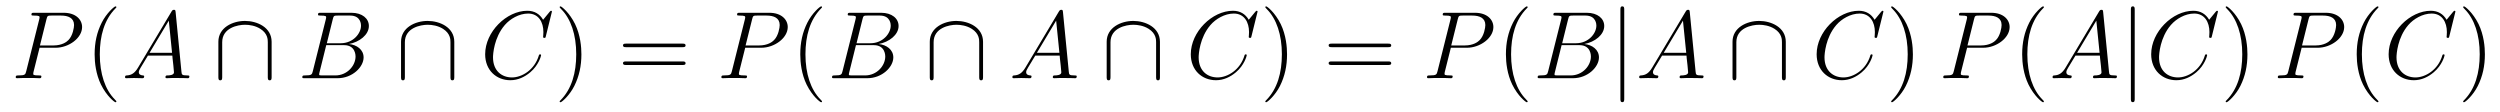 <?xml version='1.0' encoding='UTF-8'?>
<!-- This file was generated by dvisvgm 2.8.1 -->
<svg version='1.1' xmlns='http://www.w3.org/2000/svg' xmlns:xlink='http://www.w3.org/1999/xlink' width='312pt' height='14pt' viewBox='0 -14 312 14'>
<g id='page1'>
<g transform='matrix(1 0 0 -1 -127 650)'>
<path d='M131.938 658.041H133.947C135.596 658.041 137.246 659.261 137.246 660.623C137.246 661.556 136.457 662.405 134.951 662.405H131.257C131.03 662.405 130.922 662.405 130.922 662.178C130.922 662.058 131.03 662.058 131.209 662.058C131.938 662.058 131.938 661.962 131.938 661.831C131.938 661.807 131.938 661.735 131.891 661.556L130.277 655.125C130.169 654.706 130.145 654.587 129.308 654.587C129.081 654.587 128.962 654.587 128.962 654.372C128.962 654.24 129.069 654.24 129.141 654.24C129.368 654.24 129.608 654.264 129.834 654.264H131.233C131.46 654.264 131.711 654.24 131.938 654.24C132.034 654.24 132.166 654.24 132.166 654.467C132.166 654.587 132.058 654.587 131.879 654.587C131.161 654.587 131.149 654.67 131.149 654.79C131.149 654.85 131.161 654.933 131.173 654.993L131.938 658.041ZM132.799 661.592C132.907 662.034 132.954 662.058 133.421 662.058H134.604C135.501 662.058 136.242 661.771 136.242 660.874C136.242 660.564 136.087 659.547 135.537 658.998C135.333 658.782 134.76 658.328 133.672 658.328H131.986L132.799 661.592Z'/>
<path d='M141.524 651.335C141.524 651.371 141.524 651.395 141.321 651.598C140.125 652.806 139.455 654.778 139.455 657.217C139.455 659.536 140.017 661.532 141.404 662.943C141.524 663.05 141.524 663.074 141.524 663.11C141.524 663.182 141.464 663.206 141.416 663.206C141.261 663.206 140.28 662.345 139.695 661.173C139.085 659.966 138.81 658.687 138.81 657.217C138.81 656.152 138.977 654.73 139.599 653.451C140.304 652.017 141.285 651.239 141.416 651.239C141.464 651.239 141.524 651.263 141.524 651.335Z'/>
<path d='M144.229 655.567C143.811 654.862 143.405 654.622 142.831 654.587C142.699 654.575 142.604 654.575 142.604 654.36C142.604 654.288 142.663 654.24 142.747 654.24C142.962 654.24 143.5 654.264 143.715 654.264C144.062 654.264 144.445 654.24 144.779 654.24C144.851 654.24 144.994 654.24 144.994 654.467C144.994 654.575 144.899 654.587 144.827 654.587C144.552 654.611 144.325 654.706 144.325 654.993C144.325 655.16 144.397 655.292 144.552 655.555L145.461 657.061H148.509C148.521 656.953 148.521 656.858 148.533 656.75C148.569 656.44 148.712 655.196 148.712 654.969C148.712 654.611 148.103 654.587 147.911 654.587C147.78 654.587 147.648 654.587 147.648 654.372C147.648 654.24 147.756 654.24 147.828 654.24C148.031 654.24 148.27 654.264 148.473 654.264H149.154C149.884 654.264 150.41 654.24 150.422 654.24C150.505 654.24 150.637 654.24 150.637 654.467C150.637 654.587 150.529 654.587 150.35 654.587C149.693 654.587 149.68 654.694 149.645 655.053L148.915 662.512C148.892 662.751 148.844 662.775 148.712 662.775C148.593 662.775 148.521 662.751 148.413 662.572L144.229 655.567ZM145.664 657.408L148.067 661.424L148.473 657.408H145.664Z'/>
<path d='M160.899 658.782C160.899 660.6 159.07 661.388 157.576 661.388C156.022 661.388 154.253 660.552 154.253 658.794V654.408C154.253 654.192 154.253 653.977 154.492 653.977S154.731 654.192 154.731 654.408V658.735C154.731 660.528 156.679 660.91 157.576 660.91C158.114 660.91 158.867 660.803 159.5 660.396C160.421 659.811 160.421 659.046 160.421 658.723V654.408C160.421 654.192 160.421 653.977 160.66 653.977C160.899 653.977 160.899 654.192 160.899 654.408V658.782Z'/>
<path d='M168.528 661.592C168.636 662.034 168.684 662.058 169.15 662.058H170.704C172.055 662.058 172.055 660.91 172.055 660.803C172.055 659.834 171.086 658.603 169.508 658.603H167.787L168.528 661.592ZM170.548 658.507C171.851 658.747 173.035 659.655 173.035 660.755C173.035 661.687 172.21 662.405 170.859 662.405H167.022C166.795 662.405 166.687 662.405 166.687 662.178C166.687 662.058 166.795 662.058 166.974 662.058C167.703 662.058 167.703 661.962 167.703 661.831C167.703 661.807 167.703 661.735 167.655 661.556L166.042 655.125C165.934 654.706 165.91 654.587 165.073 654.587C164.846 654.587 164.727 654.587 164.727 654.372C164.727 654.24 164.799 654.24 165.038 654.24H169.138C170.967 654.24 172.377 655.627 172.377 656.834C172.377 657.814 171.517 658.412 170.548 658.507ZM168.851 654.587H167.237C167.07 654.587 167.046 654.587 166.974 654.599C166.843 654.611 166.831 654.634 166.831 654.73C166.831 654.814 166.854 654.886 166.879 654.993L167.715 658.364H169.963C171.373 658.364 171.373 657.049 171.373 656.953C171.373 655.806 170.333 654.587 168.851 654.587Z'/>
<path d='M183.696 658.782C183.696 660.6 181.867 661.388 180.372 661.388C178.818 661.388 177.049 660.552 177.049 658.794V654.408C177.049 654.192 177.049 653.977 177.288 653.977C177.528 653.977 177.528 654.192 177.528 654.408V658.735C177.528 660.528 179.476 660.91 180.372 660.91C180.911 660.91 181.664 660.803 182.297 660.396C183.218 659.811 183.218 659.046 183.218 658.723V654.408C183.218 654.192 183.218 653.977 183.457 653.977C183.696 653.977 183.696 654.192 183.696 654.408V658.782Z'/>
<path d='M195.88 662.548C195.88 662.656 195.796 662.656 195.772 662.656S195.7 662.656 195.605 662.536L194.78 661.532C194.362 662.249 193.704 662.656 192.808 662.656C190.225 662.656 187.548 660.038 187.548 657.228C187.548 655.232 188.946 653.989 190.691 653.989C191.648 653.989 192.485 654.395 193.178 654.981C194.218 655.854 194.528 657.013 194.528 657.109C194.528 657.217 194.432 657.217 194.398 657.217C194.29 657.217 194.278 657.145 194.254 657.097C193.704 655.232 192.09 654.336 190.895 654.336C189.628 654.336 188.528 655.148 188.528 656.846C188.528 657.228 188.647 659.308 189.998 660.874C190.656 661.64 191.779 662.309 192.914 662.309C194.23 662.309 194.815 661.221 194.815 660.002C194.815 659.691 194.78 659.428 194.78 659.38C194.78 659.273 194.899 659.273 194.935 659.273C195.067 659.273 195.078 659.285 195.126 659.5L195.88 662.548Z'/>
<path d='M199.559 657.217C199.559 658.125 199.44 659.607 198.77 660.994C198.065 662.428 197.084 663.206 196.954 663.206C196.906 663.206 196.846 663.182 196.846 663.11C196.846 663.074 196.846 663.05 197.048 662.847C198.245 661.64 198.914 659.667 198.914 657.228C198.914 654.909 198.352 652.913 196.966 651.502C196.846 651.395 196.846 651.371 196.846 651.335C196.846 651.263 196.906 651.239 196.954 651.239C197.108 651.239 198.089 652.1 198.674 653.272C199.284 654.491 199.559 655.782 199.559 657.217Z'/>
<path d='M212.176 658.113C212.344 658.113 212.558 658.113 212.558 658.328C212.558 658.555 212.356 658.555 212.176 658.555H205.135C204.967 658.555 204.752 658.555 204.752 658.34C204.752 658.113 204.955 658.113 205.135 658.113H212.176ZM212.176 655.89C212.344 655.89 212.558 655.89 212.558 656.105C212.558 656.332 212.356 656.332 212.176 656.332H205.135C204.967 656.332 204.752 656.332 204.752 656.117C204.752 655.89 204.955 655.89 205.135 655.89H212.176Z'/>
<path d='M220.002 658.041H222.011C223.661 658.041 225.31 659.261 225.31 660.623C225.31 661.556 224.521 662.405 223.015 662.405H219.32C219.094 662.405 218.987 662.405 218.987 662.178C218.987 662.058 219.094 662.058 219.274 662.058C220.002 662.058 220.002 661.962 220.002 661.831C220.002 661.807 220.002 661.735 219.955 661.556L218.341 655.125C218.233 654.706 218.209 654.587 217.373 654.587C217.145 654.587 217.026 654.587 217.026 654.372C217.026 654.24 217.134 654.24 217.205 654.24C217.432 654.24 217.672 654.264 217.898 654.264H219.298C219.524 654.264 219.775 654.24 220.002 654.24C220.098 654.24 220.23 654.24 220.23 654.467C220.23 654.587 220.122 654.587 219.943 654.587C219.226 654.587 219.214 654.67 219.214 654.79C219.214 654.85 219.226 654.933 219.238 654.993L220.002 658.041ZM220.864 661.592C220.97 662.034 221.018 662.058 221.485 662.058H222.668C223.565 662.058 224.306 661.771 224.306 660.874C224.306 660.564 224.15 659.547 223.601 658.998C223.398 658.782 222.823 658.328 221.736 658.328H220.05L220.864 661.592Z'/>
<path d='M229.588 651.335C229.588 651.371 229.588 651.395 229.385 651.598C228.19 652.806 227.52 654.778 227.52 657.217C227.52 659.536 228.082 661.532 229.469 662.943C229.588 663.05 229.588 663.074 229.588 663.11C229.588 663.182 229.528 663.206 229.48 663.206C229.325 663.206 228.344 662.345 227.759 661.173C227.149 659.966 226.874 658.687 226.874 657.217C226.874 656.152 227.041 654.73 227.663 653.451C228.368 652.017 229.349 651.239 229.48 651.239C229.528 651.239 229.588 651.263 229.588 651.335Z'/>
<path d='M234.636 661.592C234.744 662.034 234.792 662.058 235.258 662.058H236.812C238.163 662.058 238.163 660.91 238.163 660.803C238.163 659.834 237.194 658.603 235.616 658.603H233.896L234.636 661.592ZM236.657 658.507C237.96 658.747 239.143 659.655 239.143 660.755C239.143 661.687 238.319 662.405 236.968 662.405H233.13C232.903 662.405 232.795 662.405 232.795 662.178C232.795 662.058 232.903 662.058 233.082 662.058C233.812 662.058 233.812 661.962 233.812 661.831C233.812 661.807 233.812 661.735 233.764 661.556L232.15 655.125C232.043 654.706 232.019 654.587 231.181 654.587C230.954 654.587 230.836 654.587 230.836 654.372C230.836 654.24 230.906 654.24 231.146 654.24H235.247C237.076 654.24 238.486 655.627 238.486 656.834C238.486 657.814 237.625 658.412 236.657 658.507ZM234.959 654.587H233.345C233.178 654.587 233.154 654.587 233.082 654.599C232.951 654.611 232.939 654.634 232.939 654.73C232.939 654.814 232.963 654.886 232.987 654.993L233.824 658.364H236.071C237.481 658.364 237.481 657.049 237.481 656.953C237.481 655.806 236.442 654.587 234.959 654.587Z'/>
<path d='M249.684 658.782C249.684 660.6 247.855 661.388 246.361 661.388C244.807 661.388 243.037 660.552 243.037 658.794V654.408C243.037 654.192 243.037 653.977 243.277 653.977C243.516 653.977 243.516 654.192 243.516 654.408V658.735C243.516 660.528 245.465 660.91 246.361 660.91C246.899 660.91 247.652 660.803 248.286 660.396C249.205 659.811 249.205 659.046 249.205 658.723V654.408C249.205 654.192 249.205 653.977 249.445 653.977C249.684 653.977 249.684 654.192 249.684 654.408V658.782Z'/>
<path d='M254.97 655.567C254.552 654.862 254.146 654.622 253.572 654.587C253.44 654.575 253.345 654.575 253.345 654.36C253.345 654.288 253.404 654.24 253.488 654.24C253.703 654.24 254.242 654.264 254.456 654.264C254.803 654.264 255.186 654.24 255.521 654.24C255.592 654.24 255.736 654.24 255.736 654.467C255.736 654.575 255.64 654.587 255.568 654.587C255.293 654.611 255.066 654.706 255.066 654.993C255.066 655.16 255.138 655.292 255.293 655.555L256.201 657.061H259.25C259.262 656.953 259.262 656.858 259.273 656.75C259.309 656.44 259.453 655.196 259.453 654.969C259.453 654.611 258.844 654.587 258.652 654.587C258.521 654.587 258.389 654.587 258.389 654.372C258.389 654.24 258.497 654.24 258.569 654.24C258.772 654.24 259.01 654.264 259.214 654.264H259.895C260.624 654.264 261.151 654.24 261.162 654.24C261.246 654.24 261.378 654.24 261.378 654.467C261.378 654.587 261.27 654.587 261.091 654.587C260.434 654.587 260.422 654.694 260.386 655.053L259.656 662.512C259.632 662.751 259.585 662.775 259.453 662.775C259.333 662.775 259.262 662.751 259.154 662.572L254.97 655.567ZM256.405 657.408L258.808 661.424L259.214 657.408H256.405Z'/>
<path d='M271.76 658.782C271.76 660.6 269.93 661.388 268.436 661.388C266.882 661.388 265.114 660.552 265.114 658.794V654.408C265.114 654.192 265.114 653.977 265.352 653.977S265.591 654.192 265.591 654.408V658.735C265.591 660.528 267.54 660.91 268.436 660.91C268.975 660.91 269.728 660.803 270.361 660.396C271.282 659.811 271.282 659.046 271.282 658.723V654.408C271.282 654.192 271.282 653.977 271.52 653.977C271.76 653.977 271.76 654.192 271.76 654.408V658.782Z'/>
<path d='M283.944 662.548C283.944 662.656 283.86 662.656 283.836 662.656S283.764 662.656 283.668 662.536L282.844 661.532C282.426 662.249 281.768 662.656 280.872 662.656C278.29 662.656 275.611 660.038 275.611 657.228C275.611 655.232 277.01 653.989 278.755 653.989C279.712 653.989 280.548 654.395 281.242 654.981C282.282 655.854 282.593 657.013 282.593 657.109C282.593 657.217 282.497 657.217 282.462 657.217C282.354 657.217 282.342 657.145 282.318 657.097C281.768 655.232 280.154 654.336 278.959 654.336C277.692 654.336 276.592 655.148 276.592 656.846C276.592 657.228 276.712 659.308 278.063 660.874C278.719 661.64 279.844 662.309 280.979 662.309C282.294 662.309 282.88 661.221 282.88 660.002C282.88 659.691 282.844 659.428 282.844 659.38C282.844 659.273 282.964 659.273 283 659.273C283.13 659.273 283.142 659.285 283.19 659.5L283.944 662.548Z'/>
<path d='M287.623 657.217C287.623 658.125 287.504 659.607 286.835 660.994C286.129 662.428 285.149 663.206 285.017 663.206C284.97 663.206 284.91 663.182 284.91 663.11C284.91 663.074 284.91 663.05 285.113 662.847C286.308 661.64 286.978 659.667 286.978 657.228C286.978 654.909 286.416 652.913 285.029 651.502C284.91 651.395 284.91 651.371 284.91 651.335C284.91 651.263 284.97 651.239 285.017 651.239C285.173 651.239 286.153 652.1 286.739 653.272C287.348 654.491 287.623 655.782 287.623 657.217Z'/>
<path d='M300.24 658.113C300.407 658.113 300.623 658.113 300.623 658.328C300.623 658.555 300.419 658.555 300.24 658.555H293.2C293.032 658.555 292.817 658.555 292.817 658.34C292.817 658.113 293.02 658.113 293.2 658.113H300.24ZM300.24 655.89C300.407 655.89 300.623 655.89 300.623 656.105C300.623 656.332 300.419 656.332 300.24 656.332H293.2C293.032 656.332 292.817 656.332 292.817 656.117C292.817 655.89 293.02 655.89 293.2 655.89H300.24Z'/>
<path d='M308.066 658.041H310.075C311.724 658.041 313.374 659.261 313.374 660.623C313.374 661.556 312.586 662.405 311.08 662.405H307.385C307.158 662.405 307.05 662.405 307.05 662.178C307.05 662.058 307.158 662.058 307.337 662.058C308.066 662.058 308.066 661.962 308.066 661.831C308.066 661.807 308.066 661.735 308.018 661.556L306.406 655.125C306.298 654.706 306.274 654.587 305.436 654.587C305.209 654.587 305.09 654.587 305.09 654.372C305.09 654.24 305.197 654.24 305.269 654.24C305.496 654.24 305.736 654.264 305.963 654.264H307.361C307.589 654.264 307.84 654.24 308.066 654.24C308.162 654.24 308.293 654.24 308.293 654.467C308.293 654.587 308.186 654.587 308.006 654.587C307.289 654.587 307.278 654.67 307.278 654.79C307.278 654.85 307.289 654.933 307.302 654.993L308.066 658.041ZM308.927 661.592C309.035 662.034 309.083 662.058 309.548 662.058H310.732C311.629 662.058 312.37 661.771 312.37 660.874C312.37 660.564 312.215 659.547 311.665 658.998C311.461 658.782 310.888 658.328 309.8 658.328H308.114L308.927 661.592Z'/>
<path d='M317.652 651.335C317.652 651.371 317.652 651.395 317.448 651.598C316.253 652.806 315.583 654.778 315.583 657.217C315.583 659.536 316.146 661.532 317.532 662.943C317.652 663.05 317.652 663.074 317.652 663.11C317.652 663.182 317.592 663.206 317.544 663.206C317.389 663.206 316.409 662.345 315.823 661.173C315.214 659.966 314.939 658.687 314.939 657.217C314.939 656.152 315.106 654.73 315.727 653.451C316.433 652.017 317.413 651.239 317.544 651.239C317.592 651.239 317.652 651.263 317.652 651.335Z'/>
<path d='M322.7 661.592C322.808 662.034 322.856 662.058 323.322 662.058H324.876C326.227 662.058 326.227 660.91 326.227 660.803C326.227 659.834 325.259 658.603 323.681 658.603H321.959L322.7 661.592ZM324.721 658.507C326.023 658.747 327.208 659.655 327.208 660.755C327.208 661.687 326.382 662.405 325.032 662.405H321.194C320.968 662.405 320.86 662.405 320.86 662.178C320.86 662.058 320.968 662.058 321.146 662.058C321.876 662.058 321.876 661.962 321.876 661.831C321.876 661.807 321.876 661.735 321.828 661.556L320.214 655.125C320.106 654.706 320.082 654.587 319.246 654.587C319.019 654.587 318.899 654.587 318.899 654.372C318.899 654.24 318.971 654.24 319.21 654.24H323.31C325.139 654.24 326.55 655.627 326.55 656.834C326.55 657.814 325.69 658.412 324.721 658.507ZM323.023 654.587H321.409C321.242 654.587 321.218 654.587 321.146 654.599C321.016 654.611 321.004 654.634 321.004 654.73C321.004 654.814 321.026 654.886 321.05 654.993L321.888 658.364H324.136C325.546 658.364 325.546 657.049 325.546 656.953C325.546 655.806 324.505 654.587 323.023 654.587Z'/>
<path d='M329.705 662.775C329.705 662.99 329.705 663.206 329.466 663.206S329.227 662.99 329.227 662.775V651.682C329.227 651.467 329.227 651.252 329.466 651.252S329.705 651.467 329.705 651.682V662.775Z'/>
<path d='M333.196 655.567C332.777 654.862 332.371 654.622 331.798 654.587C331.666 654.575 331.57 654.575 331.57 654.36C331.57 654.288 331.63 654.24 331.714 654.24C331.928 654.24 332.467 654.264 332.682 654.264C333.029 654.264 333.412 654.24 333.745 654.24C333.817 654.24 333.961 654.24 333.961 654.467C333.961 654.575 333.865 654.587 333.793 654.587C333.518 654.611 333.292 654.706 333.292 654.993C333.292 655.16 333.364 655.292 333.518 655.555L334.427 657.061H337.476C337.487 656.953 337.487 656.858 337.499 656.75C337.535 656.44 337.679 655.196 337.679 654.969C337.679 654.611 337.069 654.587 336.877 654.587C336.746 654.587 336.614 654.587 336.614 654.372C336.614 654.24 336.722 654.24 336.794 654.24C336.997 654.24 337.236 654.264 337.44 654.264H338.12C338.85 654.264 339.376 654.24 339.388 654.24C339.472 654.24 339.604 654.24 339.604 654.467C339.604 654.587 339.496 654.587 339.317 654.587C338.659 654.587 338.647 654.694 338.611 655.053L337.882 662.512C337.858 662.751 337.81 662.775 337.679 662.775C337.559 662.775 337.487 662.751 337.38 662.572L333.196 655.567ZM334.63 657.408L337.033 661.424L337.44 657.408H334.63Z'/>
<path d='M349.866 658.782C349.866 660.6 348.036 661.388 346.542 661.388C344.988 661.388 343.219 660.552 343.219 658.794V654.408C343.219 654.192 343.219 653.977 343.458 653.977S343.697 654.192 343.697 654.408V658.735C343.697 660.528 345.646 660.91 346.542 660.91C347.08 660.91 347.833 660.803 348.467 660.396C349.387 659.811 349.387 659.046 349.387 658.723V654.408C349.387 654.192 349.387 653.977 349.626 653.977C349.866 653.977 349.866 654.192 349.866 654.408V658.782Z'/>
<path d='M362.05 662.548C362.05 662.656 361.966 662.656 361.942 662.656S361.87 662.656 361.774 662.536L360.949 661.532C360.53 662.249 359.874 662.656 358.976 662.656C356.395 662.656 353.717 660.038 353.717 657.228C353.717 655.232 355.116 653.989 356.861 653.989C357.817 653.989 358.654 654.395 359.347 654.981C360.388 655.854 360.698 657.013 360.698 657.109C360.698 657.217 360.602 657.217 360.566 657.217C360.46 657.217 360.448 657.145 360.424 657.097C359.874 655.232 358.26 654.336 357.065 654.336C355.798 654.336 354.697 655.148 354.697 656.846C354.697 657.228 354.817 659.308 356.168 660.874C356.825 661.64 357.949 662.309 359.084 662.309C360.4 662.309 360.985 661.221 360.985 660.002C360.985 659.691 360.949 659.428 360.949 659.38C360.949 659.273 361.069 659.273 361.105 659.273C361.236 659.273 361.248 659.285 361.296 659.5L362.05 662.548Z'/>
<path d='M365.729 657.217C365.729 658.125 365.609 659.607 364.94 660.994C364.235 662.428 363.254 663.206 363.122 663.206C363.076 663.206 363.016 663.182 363.016 663.11C363.016 663.074 363.016 663.05 363.218 662.847C364.414 661.64 365.083 659.667 365.083 657.228C365.083 654.909 364.522 652.913 363.134 651.502C363.016 651.395 363.016 651.371 363.016 651.335C363.016 651.263 363.076 651.239 363.122 651.239C363.278 651.239 364.259 652.1 364.844 653.272C365.454 654.491 365.729 655.782 365.729 657.217Z'/>
<path d='M372.494 658.041H374.503C376.153 658.041 377.802 659.261 377.802 660.623C377.802 661.556 377.014 662.405 375.508 662.405H371.813C371.586 662.405 371.479 662.405 371.479 662.178C371.479 662.058 371.586 662.058 371.766 662.058C372.494 662.058 372.494 661.962 372.494 661.831C372.494 661.807 372.494 661.735 372.448 661.556L370.834 655.125C370.726 654.706 370.702 654.587 369.865 654.587C369.637 654.587 369.518 654.587 369.518 654.372C369.518 654.24 369.625 654.24 369.697 654.24C369.924 654.24 370.164 654.264 370.391 654.264H371.79C372.017 654.264 372.268 654.24 372.494 654.24C372.59 654.24 372.722 654.24 372.722 654.467C372.722 654.587 372.614 654.587 372.436 654.587C371.718 654.587 371.706 654.67 371.706 654.79C371.706 654.85 371.718 654.933 371.73 654.993L372.494 658.041ZM373.356 661.592C373.463 662.034 373.511 662.058 373.978 662.058H375.161C376.057 662.058 376.799 661.771 376.799 660.874C376.799 660.564 376.643 659.547 376.093 658.998C375.89 658.782 375.316 658.328 374.228 658.328H372.542L373.356 661.592Z'/>
<path d='M382.08 651.335C382.08 651.371 382.08 651.395 381.877 651.598C380.682 652.806 380.012 654.778 380.012 657.217C380.012 659.536 380.574 661.532 381.961 662.943C382.08 663.05 382.08 663.074 382.08 663.11C382.08 663.182 382.02 663.206 381.972 663.206C381.817 663.206 380.837 662.345 380.251 661.173C379.642 659.966 379.367 658.687 379.367 657.217C379.367 656.152 379.534 654.73 380.155 653.451C380.861 652.017 381.841 651.239 381.972 651.239C382.02 651.239 382.08 651.263 382.08 651.335Z'/>
<path d='M384.786 655.567C384.367 654.862 383.962 654.622 383.387 654.587C383.256 654.575 383.16 654.575 383.16 654.36C383.16 654.288 383.22 654.24 383.304 654.24C383.519 654.24 384.056 654.264 384.271 654.264C384.618 654.264 385.001 654.24 385.336 654.24C385.408 654.24 385.55 654.24 385.55 654.467C385.55 654.575 385.456 654.587 385.384 654.587C385.109 654.611 384.881 654.706 384.881 654.993C384.881 655.16 384.953 655.292 385.109 655.555L386.017 657.061H389.065C389.077 656.953 389.077 656.858 389.089 656.75C389.125 656.44 389.269 655.196 389.269 654.969C389.269 654.611 388.658 654.587 388.468 654.587C388.336 654.587 388.205 654.587 388.205 654.372C388.205 654.24 388.313 654.24 388.384 654.24C388.588 654.24 388.826 654.264 389.029 654.264H389.711C390.44 654.264 390.966 654.24 390.978 654.24C391.062 654.24 391.193 654.24 391.193 654.467C391.193 654.587 391.086 654.587 390.906 654.587C390.248 654.587 390.236 654.694 390.202 655.053L389.472 662.512C389.448 662.751 389.4 662.775 389.269 662.775C389.149 662.775 389.077 662.751 388.97 662.572L384.786 655.567ZM386.22 657.408L388.622 661.424L389.029 657.408H386.22Z'/>
<path d='M393.412 662.775C393.412 662.99 393.412 663.206 393.173 663.206S392.934 662.99 392.934 662.775V651.682C392.934 651.467 392.934 651.252 393.173 651.252S393.412 651.467 393.412 651.682V662.775Z'/>
<path d='M403.8 662.548C403.8 662.656 403.717 662.656 403.693 662.656S403.621 662.656 403.525 662.536L402.701 661.532C402.282 662.249 401.624 662.656 400.728 662.656C398.146 662.656 395.468 660.038 395.468 657.228C395.468 655.232 396.868 653.989 398.612 653.989C399.569 653.989 400.405 654.395 401.099 654.981C402.139 655.854 402.45 657.013 402.45 657.109C402.45 657.217 402.354 657.217 402.318 657.217C402.21 657.217 402.199 657.145 402.175 657.097C401.624 655.232 400.012 654.336 398.815 654.336C397.549 654.336 396.449 655.148 396.449 656.846C396.449 657.228 396.569 659.308 397.919 660.874C398.576 661.64 399.7 662.309 400.836 662.309C402.151 662.309 402.737 661.221 402.737 660.002C402.737 659.691 402.701 659.428 402.701 659.38C402.701 659.273 402.82 659.273 402.856 659.273C402.988 659.273 403 659.285 403.048 659.5L403.8 662.548Z'/>
<path d='M407.48 657.217C407.48 658.125 407.36 659.607 406.691 660.994C405.986 662.428 405.006 663.206 404.874 663.206C404.826 663.206 404.767 663.182 404.767 663.11C404.767 663.074 404.767 663.05 404.97 662.847C406.165 661.64 406.835 659.667 406.835 657.228C406.835 654.909 406.273 652.913 404.886 651.502C404.767 651.395 404.767 651.371 404.767 651.335C404.767 651.263 404.826 651.239 404.874 651.239C405.03 651.239 406.01 652.1 406.596 653.272C407.206 654.491 407.48 655.782 407.48 657.217Z'/>
<path d='M414.246 658.041H416.255C417.904 658.041 419.554 659.261 419.554 660.623C419.554 661.556 418.765 662.405 417.259 662.405H413.564C413.338 662.405 413.23 662.405 413.23 662.178C413.23 662.058 413.338 662.058 413.516 662.058C414.246 662.058 414.246 661.962 414.246 661.831C414.246 661.807 414.246 661.735 414.198 661.556L412.585 655.125C412.477 654.706 412.453 654.587 411.617 654.587C411.389 654.587 411.27 654.587 411.27 654.372C411.27 654.24 411.377 654.24 411.449 654.24C411.676 654.24 411.916 654.264 412.142 654.264H413.54C413.768 654.264 414.019 654.24 414.246 654.24C414.342 654.24 414.474 654.24 414.474 654.467C414.474 654.587 414.366 654.587 414.186 654.587C413.47 654.587 413.458 654.67 413.458 654.79C413.458 654.85 413.47 654.933 413.482 654.993L414.246 658.041ZM415.106 661.592C415.214 662.034 415.262 662.058 415.728 662.058H416.912C417.809 662.058 418.549 661.771 418.549 660.874C418.549 660.564 418.394 659.547 417.845 658.998C417.641 658.782 417.067 658.328 415.98 658.328H414.294L415.106 661.592Z'/>
<path d='M423.832 651.335C423.832 651.371 423.832 651.395 423.629 651.598C422.432 652.806 421.763 654.778 421.763 657.217C421.763 659.536 422.326 661.532 423.712 662.943C423.832 663.05 423.832 663.074 423.832 663.11C423.832 663.182 423.772 663.206 423.724 663.206C423.569 663.206 422.588 662.345 422.003 661.173C421.393 659.966 421.118 658.687 421.118 657.217C421.118 656.152 421.285 654.73 421.907 653.451C422.612 652.017 423.593 651.239 423.724 651.239C423.772 651.239 423.832 651.263 423.832 651.335Z'/>
<path d='M433.435 662.548C433.435 662.656 433.351 662.656 433.327 662.656S433.255 662.656 433.159 662.536L432.335 661.532C431.916 662.249 431.26 662.656 430.362 662.656C427.781 662.656 425.102 660.038 425.102 657.228C425.102 655.232 426.502 653.989 428.246 653.989C429.203 653.989 430.039 654.395 430.733 654.981C431.773 655.854 432.084 657.013 432.084 657.109C432.084 657.217 431.988 657.217 431.952 657.217C431.845 657.217 431.833 657.145 431.809 657.097C431.26 655.232 429.646 654.336 428.45 654.336C427.183 654.336 426.083 655.148 426.083 656.846C426.083 657.228 426.203 659.308 427.554 660.874C428.21 661.64 429.335 662.309 430.47 662.309C431.785 662.309 432.371 661.221 432.371 660.002C432.371 659.691 432.335 659.428 432.335 659.38C432.335 659.273 432.455 659.273 432.491 659.273C432.622 659.273 432.634 659.285 432.682 659.5L433.435 662.548Z'/>
<path d='M437.114 657.217C437.114 658.125 436.996 659.607 436.326 660.994C435.62 662.428 434.64 663.206 434.508 663.206C434.461 663.206 434.401 663.182 434.401 663.11C434.401 663.074 434.401 663.05 434.604 662.847C435.799 661.64 436.469 659.667 436.469 657.228C436.469 654.909 435.907 652.913 434.52 651.502C434.401 651.395 434.401 651.371 434.401 651.335C434.401 651.263 434.461 651.239 434.508 651.239C434.664 651.239 435.644 652.1 436.23 653.272C436.84 654.491 437.114 655.782 437.114 657.217Z'/>
</g>
</g>
</svg>